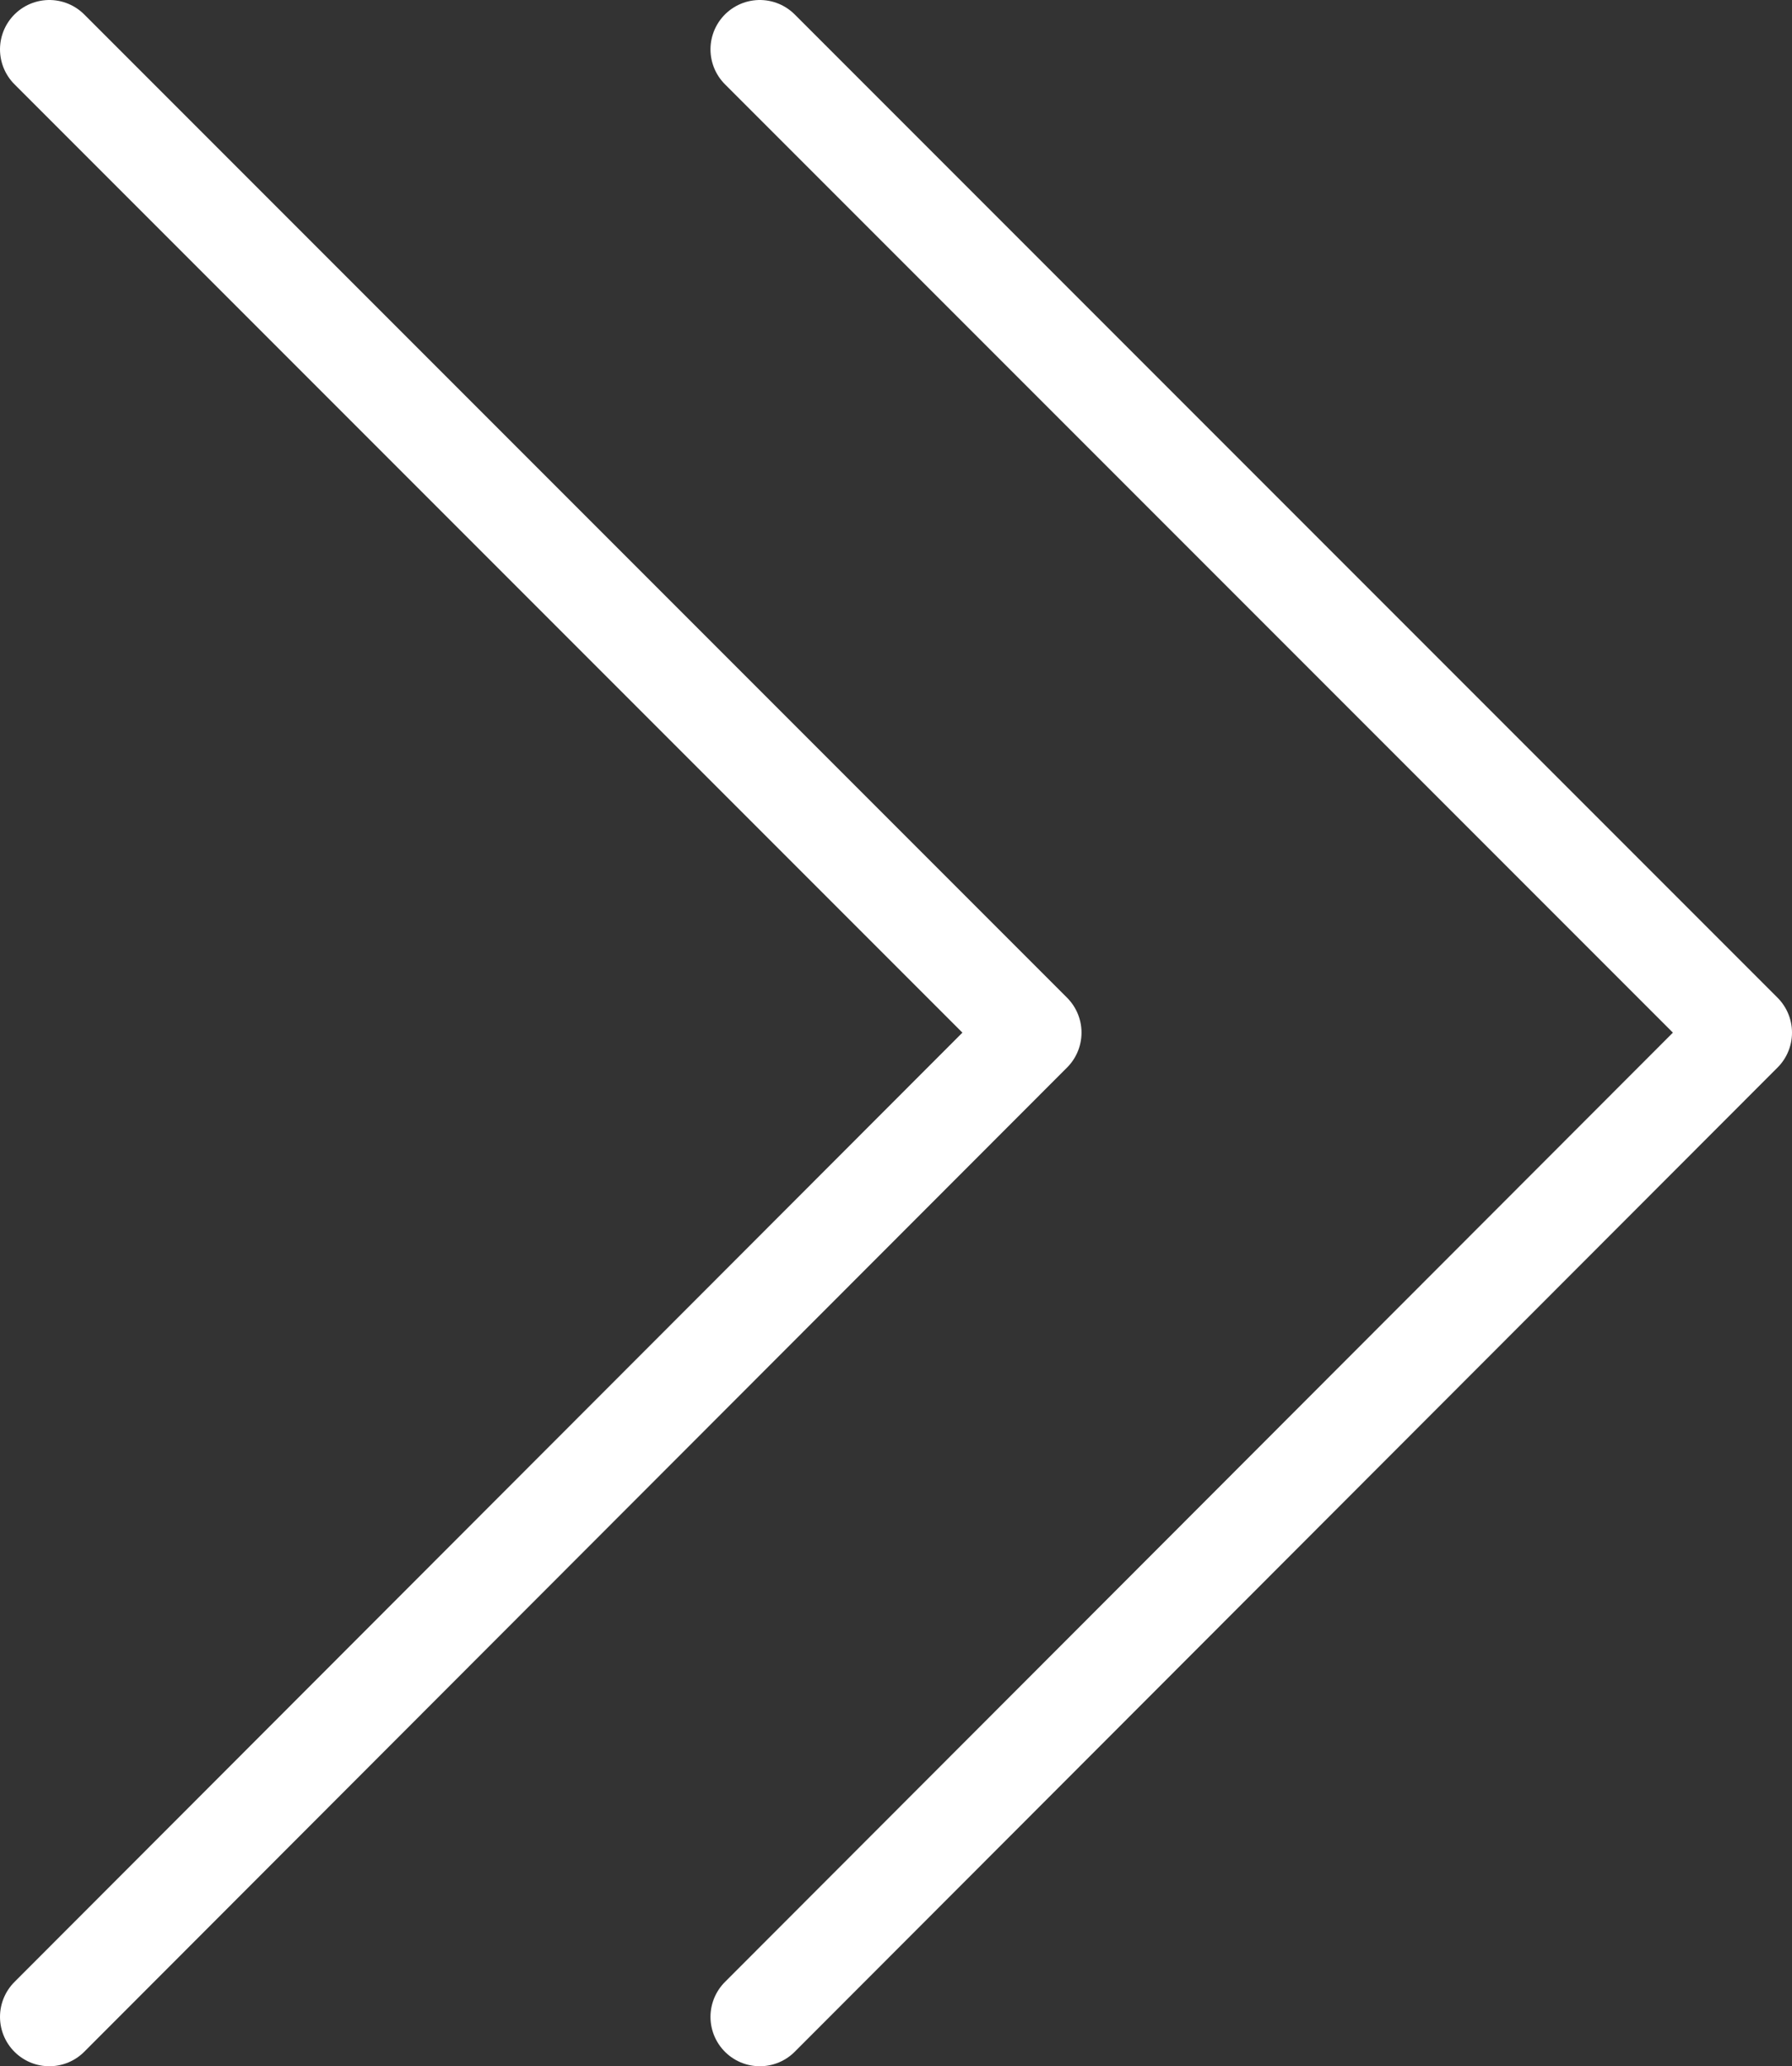 <?xml version="1.0" encoding="UTF-8"?><svg id="_レイヤー_2" xmlns="http://www.w3.org/2000/svg" viewBox="0 0 18.16 20.93"><rect x="0" y="0" width="18.16" height="20.93" fill="#333333" stroke="none"/><defs><style>.cls-1{fill:none;stroke:#fff;stroke-linecap:round;stroke-linejoin:round;}</style></defs><g id="_レイヤー_4"><polyline class="cls-1" points=".5 .5 10.46 10.46 .5 20.43"/><polyline class="cls-1" points="7.7 .5 17.66 10.46 7.7 20.43"/></g></svg>